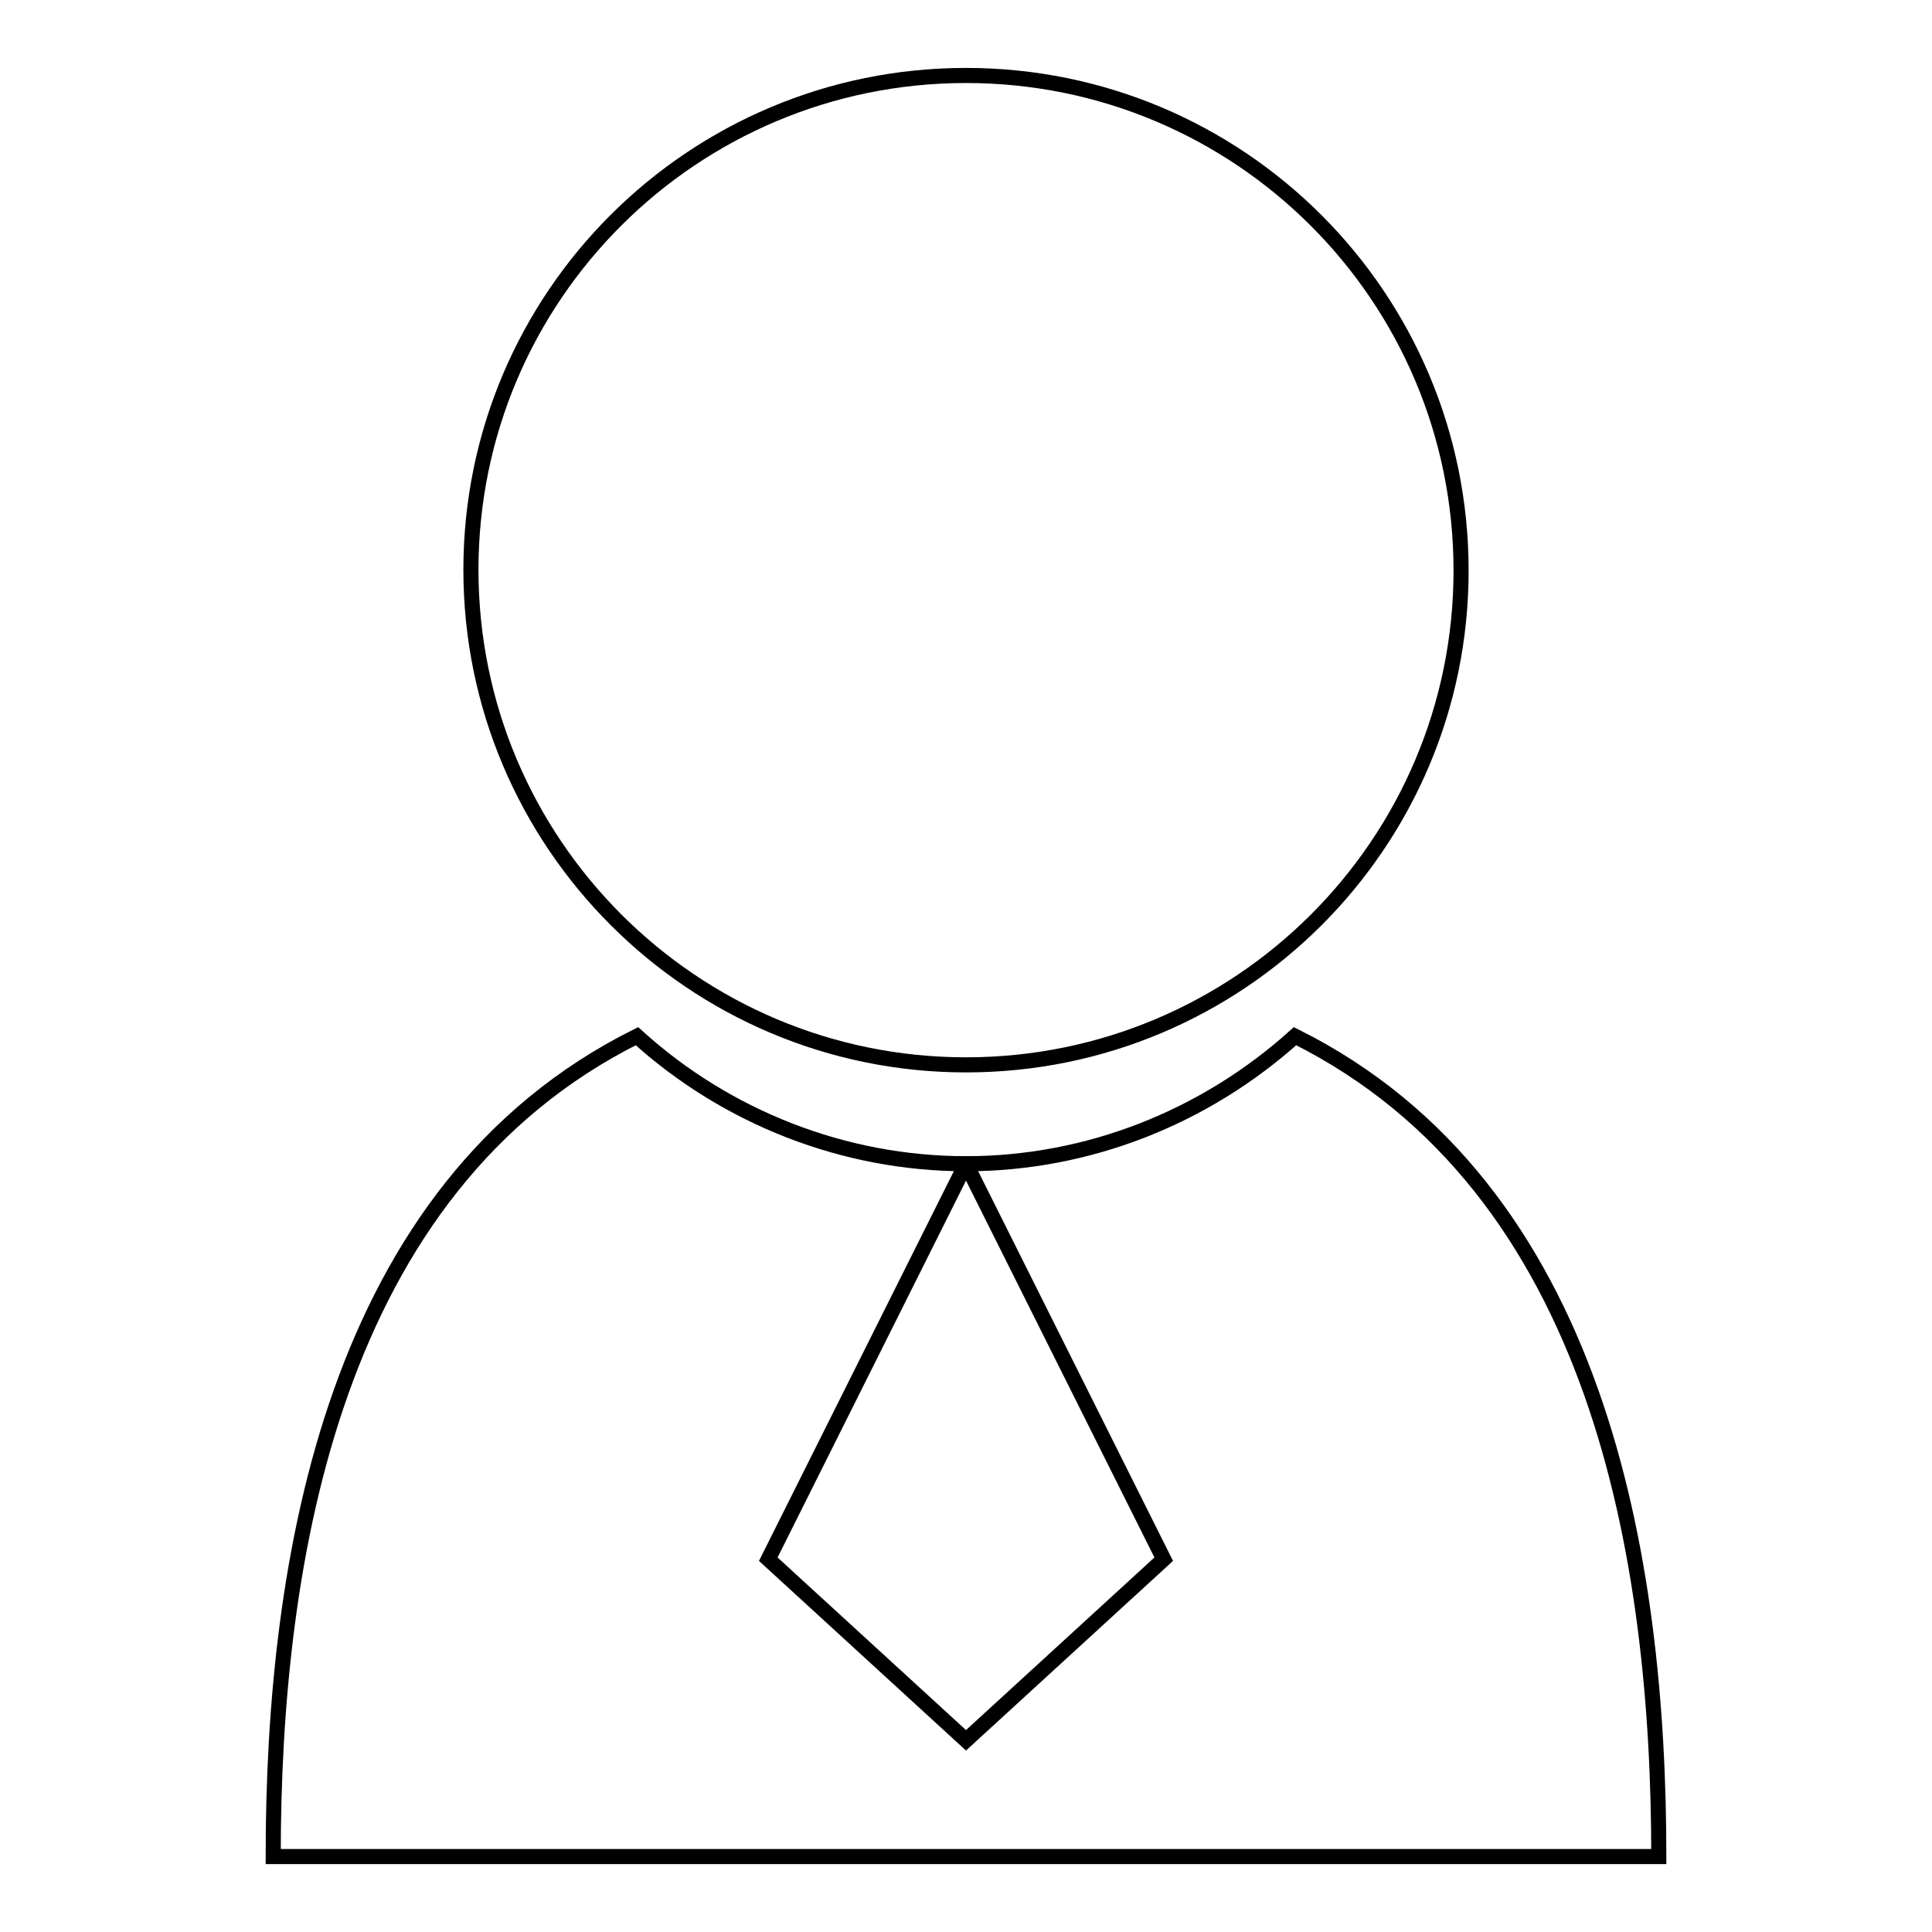 <?xml version="1.0" encoding="utf-8"?>
<!-- Svg Vector Icons : http://www.onlinewebfonts.com/icon -->
<!DOCTYPE svg PUBLIC "-//W3C//DTD SVG 1.1//EN" "http://www.w3.org/Graphics/SVG/1.1/DTD/svg11.dtd">
<svg version="1.1" xmlns="http://www.w3.org/2000/svg" xmlns:xlink="http://www.w3.org/1999/xlink" x="0px" y="0px" viewBox="0 0 256 256" enable-background="new 0 0 256 256" xml:space="preserve">
<g> <path stroke-width="2" fill-opacity="0" stroke="#000000"  d="M36.2,246c0-39.3,7.9-88.6,48.2-108.7c11.9,10.8,27.5,16.9,43.6,16.9l-26.2,52.4l26.2,24l26.2-24L128,154.2 c16.1,0,31.6-6.1,43.6-16.9c40.3,20.1,48.2,69.3,48.2,108.7H36.2z M128,141.1c-36.2,0-65.6-29.4-65.6-65.6 C62.4,39.3,91.8,10,128,10c36.2,0,65.6,29.3,65.6,65.6C193.6,111.8,164.2,141.1,128,141.1L128,141.1z"/></g>
</svg>